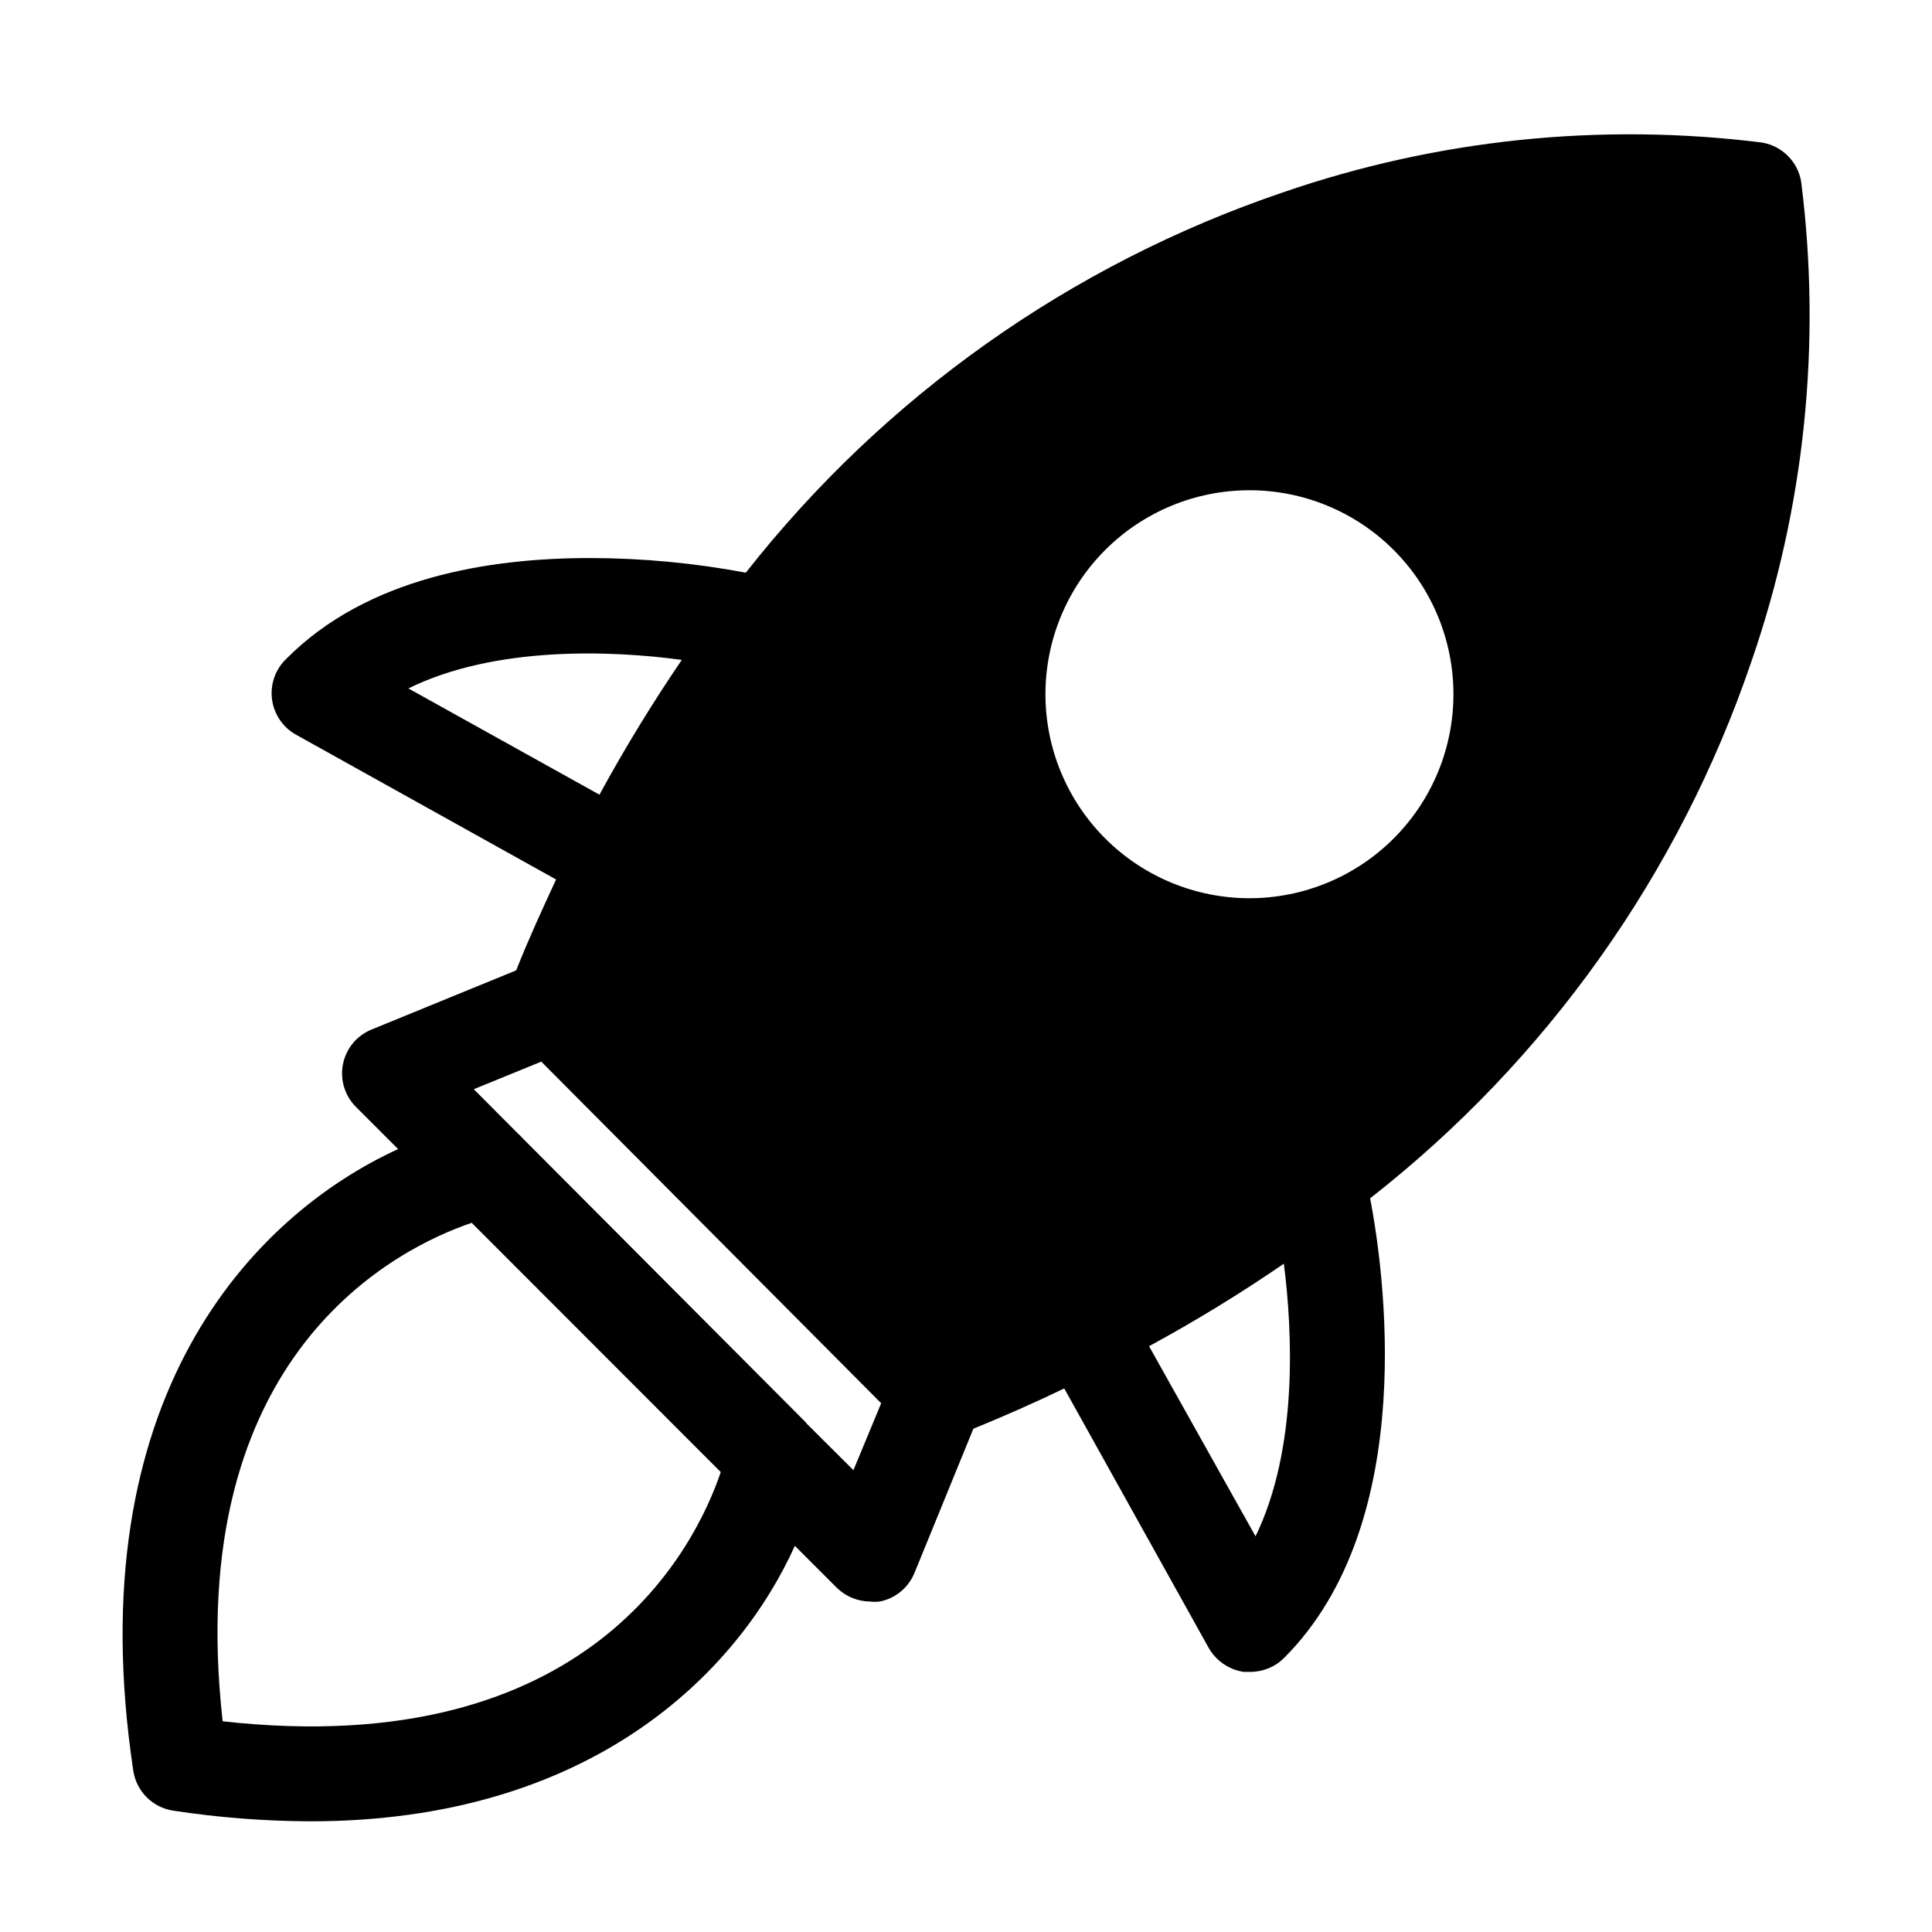 <?xml version="1.0" encoding="UTF-8"?>
<!-- Uploaded to: ICON Repo, www.svgrepo.com, Generator: ICON Repo Mixer Tools -->
<svg fill="#000000" width="800px" height="800px" version="1.1" viewBox="144 144 512 512" xmlns="http://www.w3.org/2000/svg">
 <path d="m611.14 181.8c-42.855-5.394-86.375-0.879-127.21 13.203-56.191 19.086-105.62 54.094-142.28 100.76-13.59-2.555-27.383-3.852-41.211-3.879-26.652 0-59.098 5.039-80.609 26.754v-0.004c-2.894 2.793-4.281 6.797-3.731 10.781 0.547 3.981 2.961 7.465 6.5 9.371l68.77 38.289c-3.625 7.809-7.254 15.719-10.578 24.082l-38.289 15.668c-3.918 1.582-6.777 5.023-7.609 9.164-0.832 4.141 0.477 8.422 3.477 11.395l11.133 11.133c-38.488 17.633-85.039 65.898-70.18 164.75 0.824 5.465 5.117 9.758 10.582 10.578 11.973 1.828 24.062 2.769 36.172 2.824 74.715 0.047 113.46-39.551 128.57-73.004l11.082 11.082v0.004c2.379 2.34 5.582 3.66 8.918 3.676 0.82 0.102 1.648 0.102 2.469 0 4.148-0.812 7.609-3.652 9.219-7.559l15.617-38.238c8.363-3.426 16.375-6.953 24.082-10.68l38.289 68.77h0.004c1.949 3.426 5.367 5.766 9.27 6.348h1.762c3.344-0.004 6.547-1.324 8.918-3.676 36.324-36.324 26.25-103.94 22.824-121.82v-0.004c46.773-36.562 81.875-85.973 101.01-142.17 14.152-40.871 18.672-84.461 13.199-127.36-0.922-5.199-4.981-9.277-10.176-10.23zm-358.91 144.64c22.973-11.336 54.008-10.078 72.449-7.559-7.508 11.035-14.812 22.871-21.816 35.719zm-49.223 273.72c-10.93-97.586 46.555-125.5 66-132.1l66 66.051c-6.602 19.547-34.512 76.93-132 66.047zm167.16-66.551-11.789-11.738-0.555-0.555-0.301-0.402-75.32-75.57-0.453-0.504-0.301-0.25-11.891-11.941 17.887-7.305 90.078 90.531zm106.56 17.531-28.215-50.383v0.004c12.277-6.668 24.199-13.965 35.719-21.867 2.32 17.988 3.781 49.07-7.504 72.246zm36.625-184.95c-10.137 10.145-23.887 15.844-38.227 15.848-14.34 0-28.09-5.691-38.23-15.832-10.141-10.137-15.84-23.891-15.84-38.227 0-14.34 5.699-28.094 15.84-38.23 10.141-10.137 23.891-15.832 38.23-15.828 14.34 0 28.09 5.699 38.227 15.844 10.133 10.137 15.824 23.883 15.824 38.215s-5.691 28.074-15.824 38.211z"/>
</svg>
